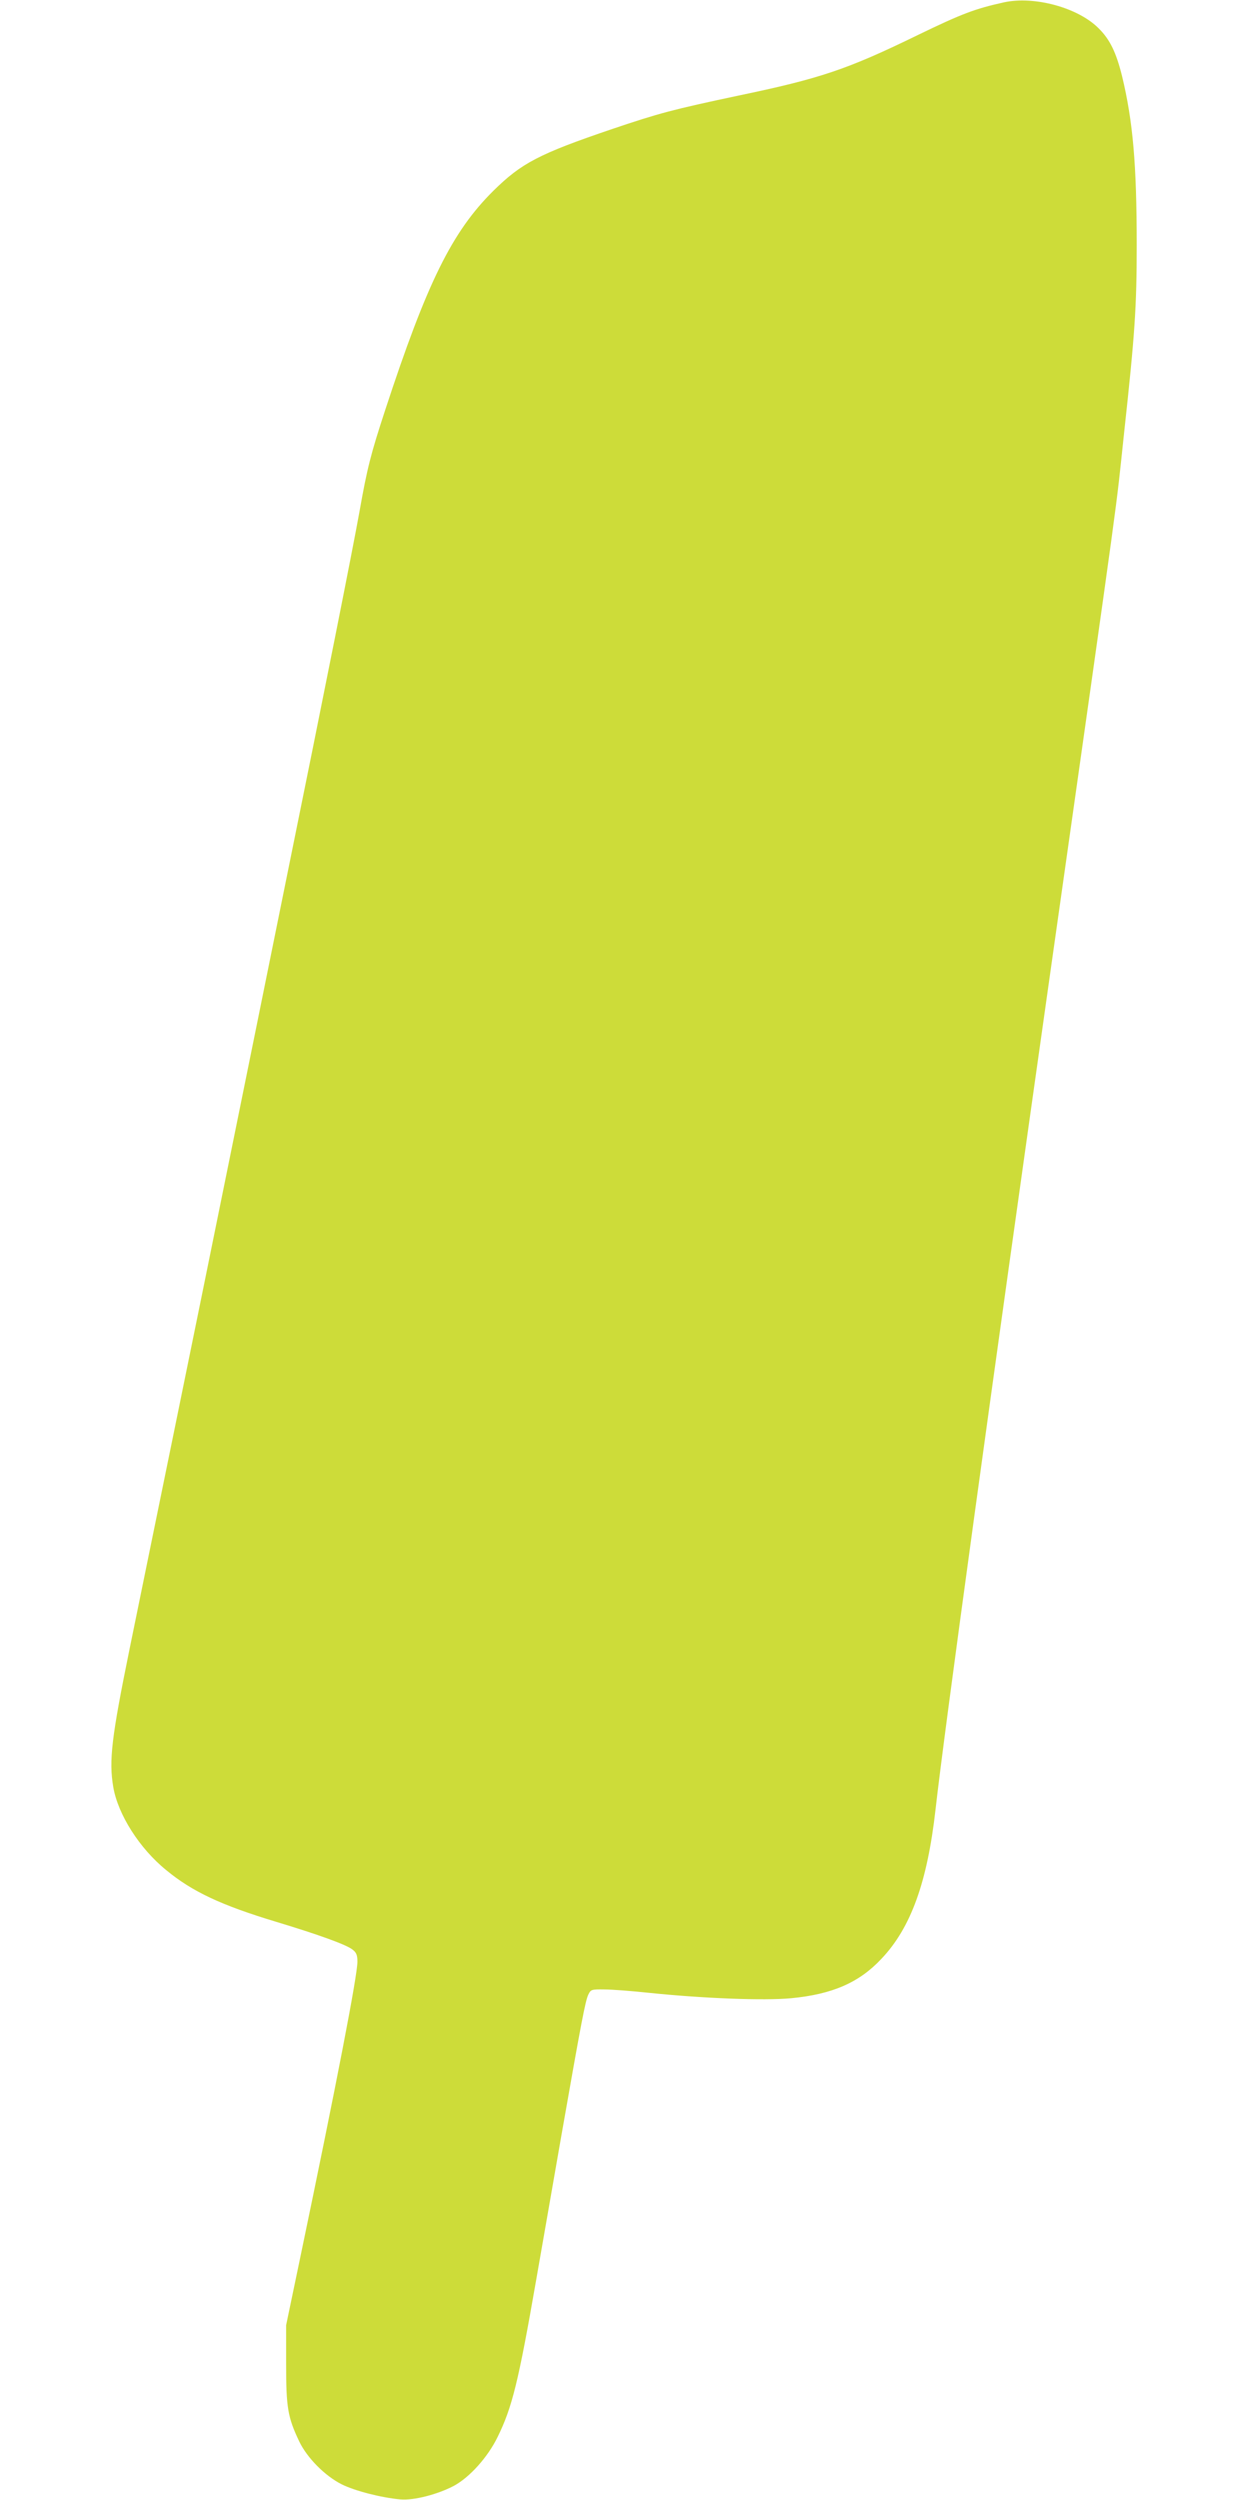 <?xml version="1.0" standalone="no"?>
<!DOCTYPE svg PUBLIC "-//W3C//DTD SVG 20010904//EN"
 "http://www.w3.org/TR/2001/REC-SVG-20010904/DTD/svg10.dtd">
<svg version="1.0" xmlns="http://www.w3.org/2000/svg"
 width="640pt" height="1280pt" viewBox="0 0 640 1280"
 preserveAspectRatio="xMidYMid meet">
<g transform="translate(0,1280) scale(0.1,-0.1)"
fill="#cddc39" stroke="none">
<path d="M5140 12788 c-148 -33 -213 -57 -440 -167 -363 -177 -500 -223 -922
-311 -334 -71 -402 -89 -642 -170 -377 -128 -466 -175 -610 -317 -212 -210
-340 -470 -554 -1123 -74 -226 -92 -297 -131 -517 -37 -205 -174 -895 -380
-1908 -82 -407 -213 -1050 -290 -1430 -77 -379 -203 -1000 -281 -1380 -78
-379 -179 -877 -226 -1105 -93 -456 -107 -574 -84 -710 24 -140 134 -314 271
-425 133 -110 282 -180 564 -265 218 -66 359 -117 390 -142 20 -15 25 -29 25
-62 0 -71 -106 -620 -292 -1511 l-73 -350 0 -200 c0 -221 8 -271 67 -395 40
-84 132 -177 218 -220 66 -33 201 -68 300 -77 68 -6 189 25 273 69 82 44 175
148 225 251 74 151 106 279 197 802 31 176 89 511 130 745 103 587 122 685
137 717 13 27 16 28 83 27 39 0 140 -8 225 -17 280 -29 591 -41 730 -28 211
20 349 80 463 202 151 159 235 393 277 765 44 394 287 2163 591 4309 369 2604
328 2305 374 2735 56 512 65 650 65 965 0 412 -19 633 -75 865 -30 121 -62
188 -120 245 -105 106 -329 167 -485 133z"/>
</g>
</svg>

